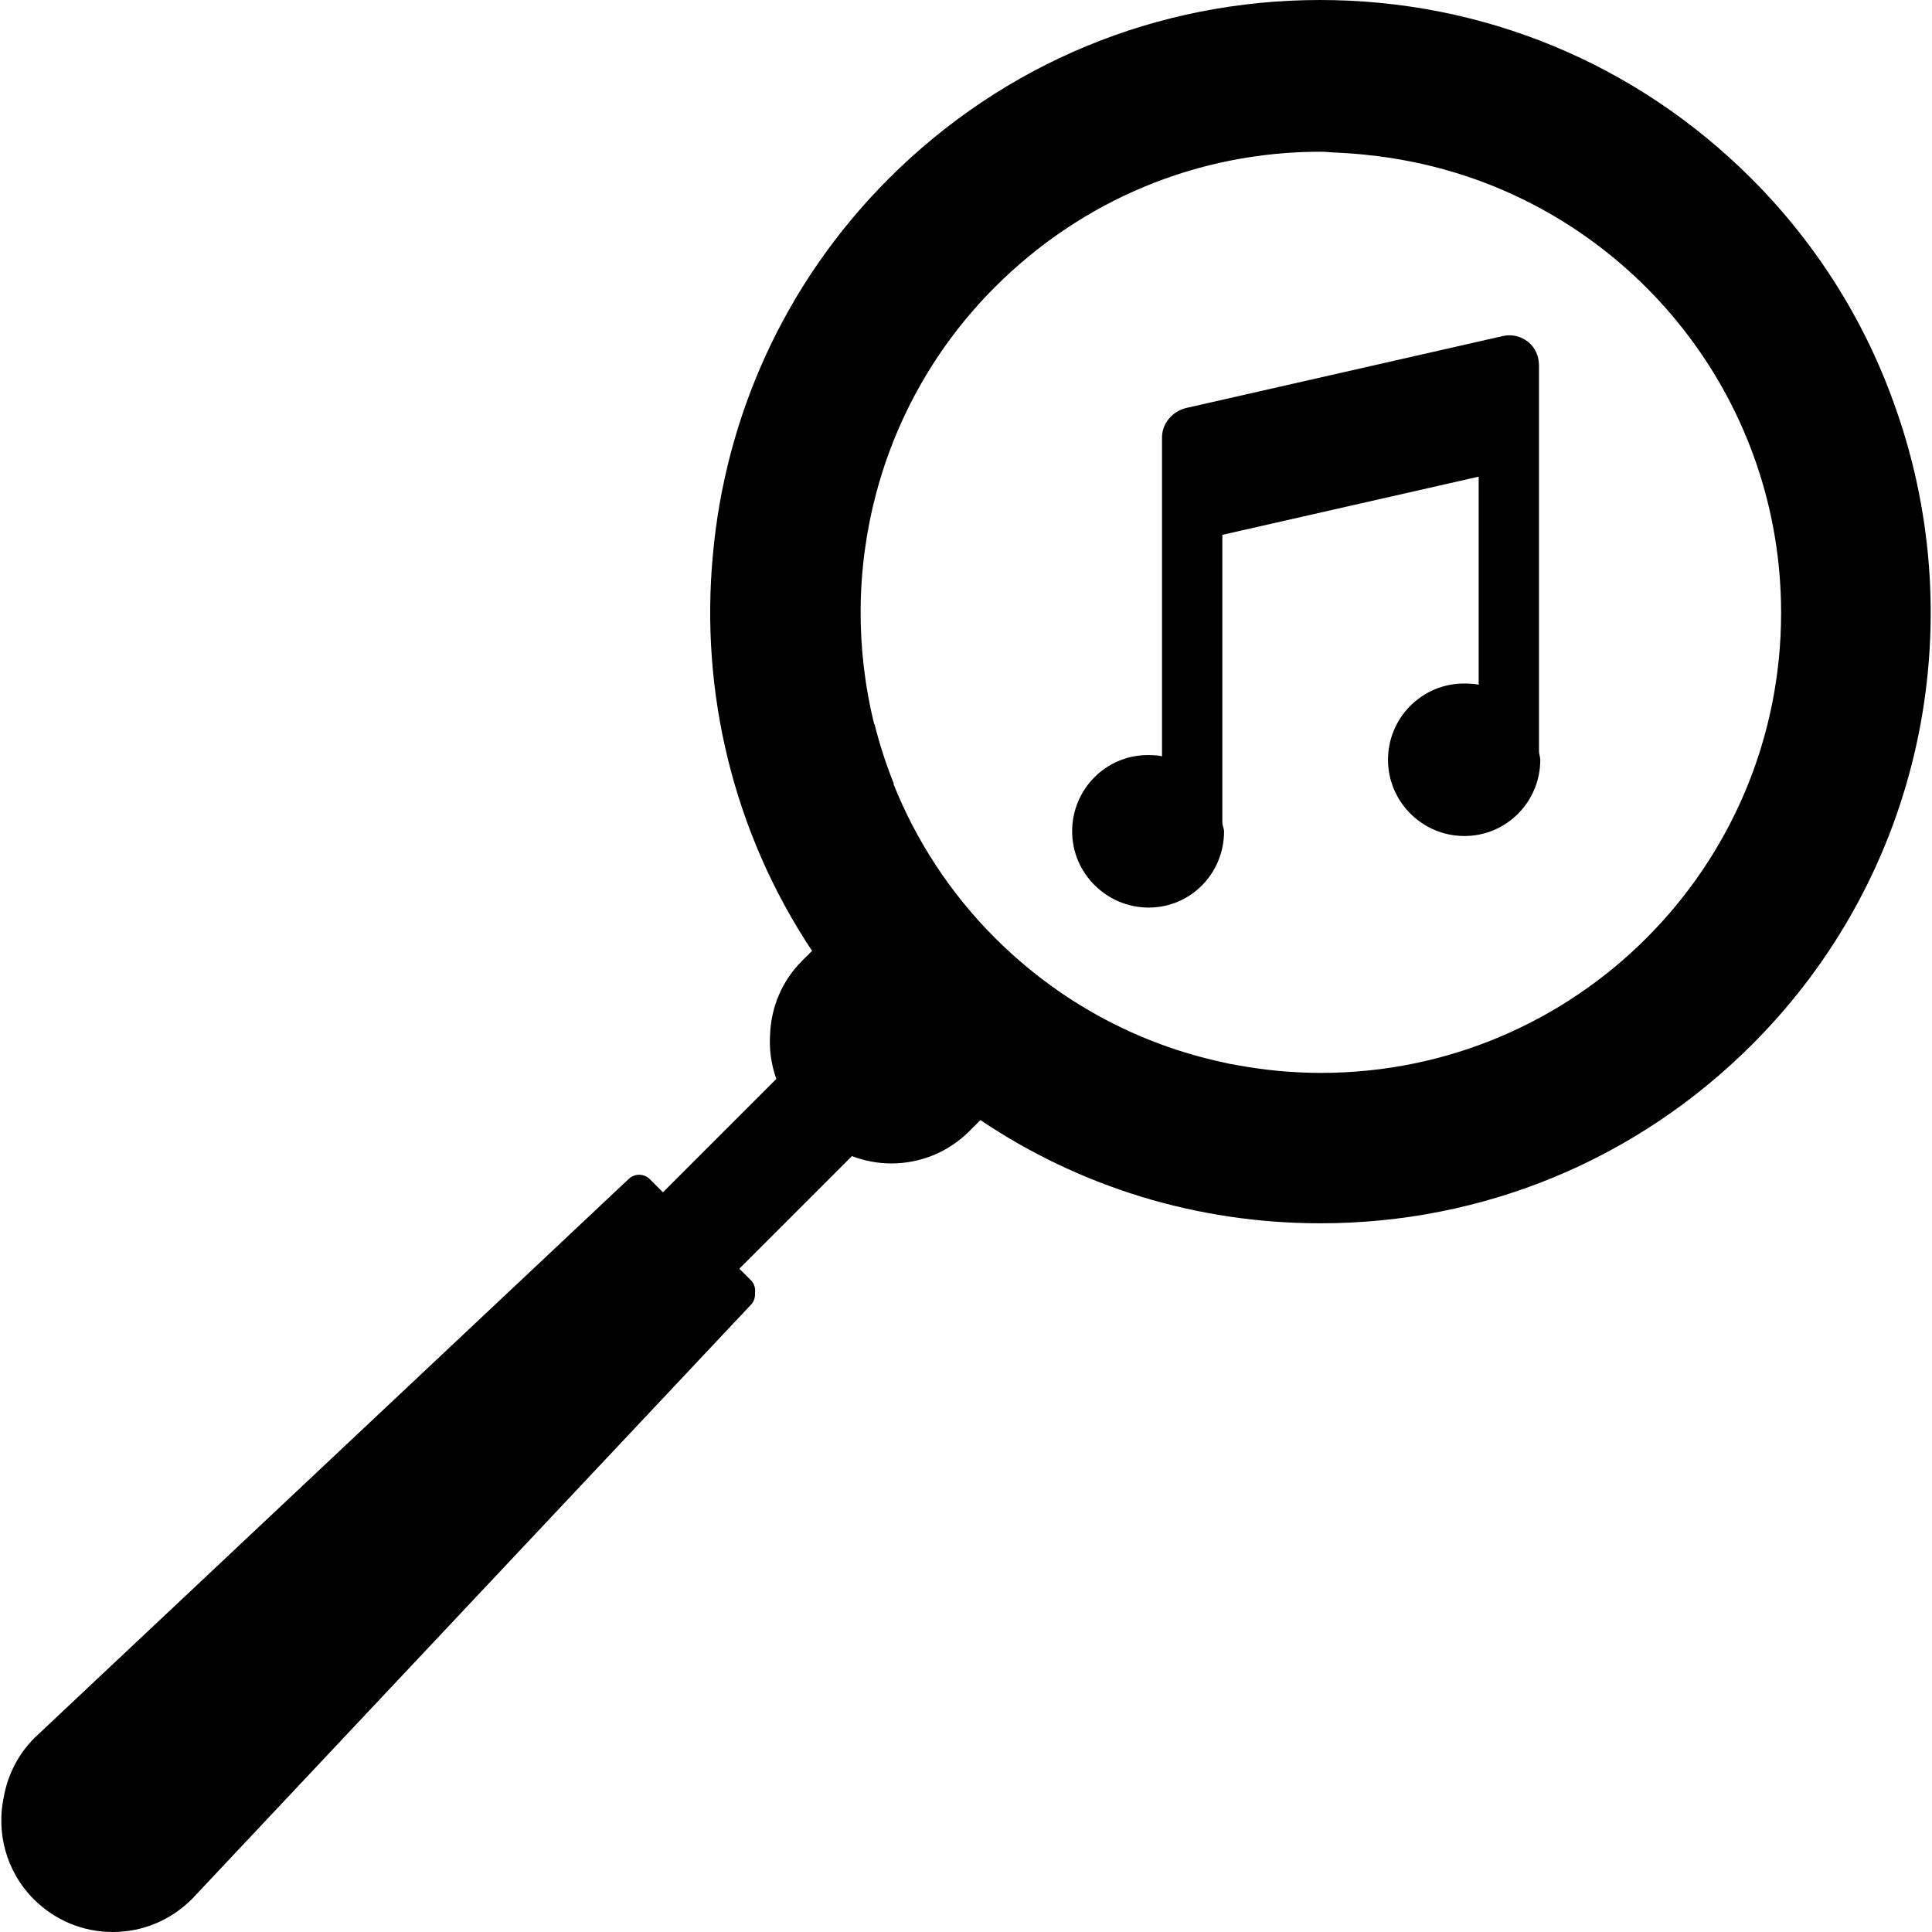 <?xml version="1.0" encoding="iso-8859-1"?>
<!-- Generator: Adobe Illustrator 19.0.0, SVG Export Plug-In . SVG Version: 6.00 Build 0)  -->
<svg version="1.1" id="Layer_1" xmlns="http://www.w3.org/2000/svg" xmlns:xlink="http://www.w3.org/1999/xlink" x="0px" y="0px"
	 viewBox="0 0 496 496" style="enable-background:new 0 0 496 496;" xml:space="preserve">
<g>
	<g>
		<path d="M395.103,192.884V93.832c0-2.36-0.952-4.584-2.792-6.06c-1.84-1.464-4.184-2.016-6.492-1.5l-81.248,18.46
			c-3.524,0.816-6.248,3.944-6.248,7.564v81.944c0-0.256-2.292-0.396-3.616-0.396c-10.796,0-19.456,8.784-19.456,19.584
			c0,10.788,8.856,19.572,19.652,19.572s19.352-8.78,19.352-19.572c0-0.752-0.44-1.448-0.44-2.176v-73.944l65.808-14.94v53.5
			c0-0.256-2.424-0.392-3.752-0.392c-10.8,0-19.528,8.784-19.528,19.584s8.816,19.568,19.62,19.568
			c10.796,0,19.468-8.768,19.468-19.568C395.427,194.316,395.103,193.604,395.103,192.884z"/>
	</g>
</g>
<g>
	<g>
		<path d="M486.851,105.292c-7.492-21.716-19.888-42.112-37.192-59.424C420.075,16.284,380.743,0,338.907,0
			s-81.168,16.284-110.752,45.868c-26.964,26.976-42.008,61.416-45.148,96.72c-3.272,35.096,5.228,71.084,25.472,101.528
			l-2.584,2.572c-5.184,5.188-7.892,11.904-8.184,18.708c-0.28,3.904,0.26,7.864,1.592,11.596L170.195,306.1l-3.368-3.372
			c-1.48-1.48-3.864-1.512-5.396-0.076L8.899,446.128c-4.228,4.22-6.848,9.448-7.872,14.924c-2.068,9.268,0.472,19.356,7.66,26.54
			C14.099,493.008,21.295,496,28.951,496s14.852-2.992,20.352-8.484L192.827,334.92c0.78-0.832,1.084-1.92,1-2.964
			c0.156-1.164-0.144-2.376-1.032-3.264l-2.984-2.98l28.912-28.908c3.248,1.248,6.68,1.884,10.112,1.884
			c7.248,0,14.492-2.752,20-8.268l2.868-2.86c25.6,17.224,55.728,26.496,87.284,26.496c41.868,0,81.236-16.304,110.844-45.916
			C493.791,224.184,506.131,160.4,486.851,105.292z M339.147,275.444c-7.372,0-14.58-0.712-21.58-1.996
			c-0.676-0.136-1.356-0.24-2.036-0.364c-0.508-0.104-1.008-0.244-1.52-0.344c-22.012-4.72-42.244-15.64-58.548-31.924
			c-11.644-11.644-20.332-25.144-26.088-39.56l0.096-0.06c-1.984-4.944-3.656-10.06-4.952-15.304l-0.076,0.044
			c-9.652-38.908,0.676-81.92,31.02-112.268c22.312-22.304,51.976-34.716,83.528-34.716c0.024,0,0.056,0,0.056,0
			c0.044,0,0.076,0,0.076,0c1.308,0,2.58,0.176,3.856,0.22c0.652,0.016,1.3,0.076,1.944,0.1c1.868,0.092,3.728,0.268,5.572,0.444
			c0.076,0.008,0.16,0.024,0.244,0.04c1.916,0.18,3.804,0.424,5.688,0.704c0.028,0,0.06,0.016,0.088,0.016
			c1.876,0.276,3.744,0.608,5.592,0.972c0.04,0,0.08,0.016,0.12,0.024c1.848,0.372,3.676,0.776,5.496,1.232
			c0.048,0,0.092,0.016,0.136,0.032c1.848,0.452,3.668,0.968,5.468,1.512c0.028,0,0.052,0.016,0.076,0.016
			c48.528,14.684,83.86,59.748,83.86,113.068C457.263,222.568,404.383,275.444,339.147,275.444z"/>
	</g>
</g>
<g>
</g>
<g>
</g>
<g>
</g>
<g>
</g>
<g>
</g>
<g>
</g>
<g>
</g>
<g>
</g>
<g>
</g>
<g>
</g>
<g>
</g>
<g>
</g>
<g>
</g>
<g>
</g>
<g>
</g>
</svg>
